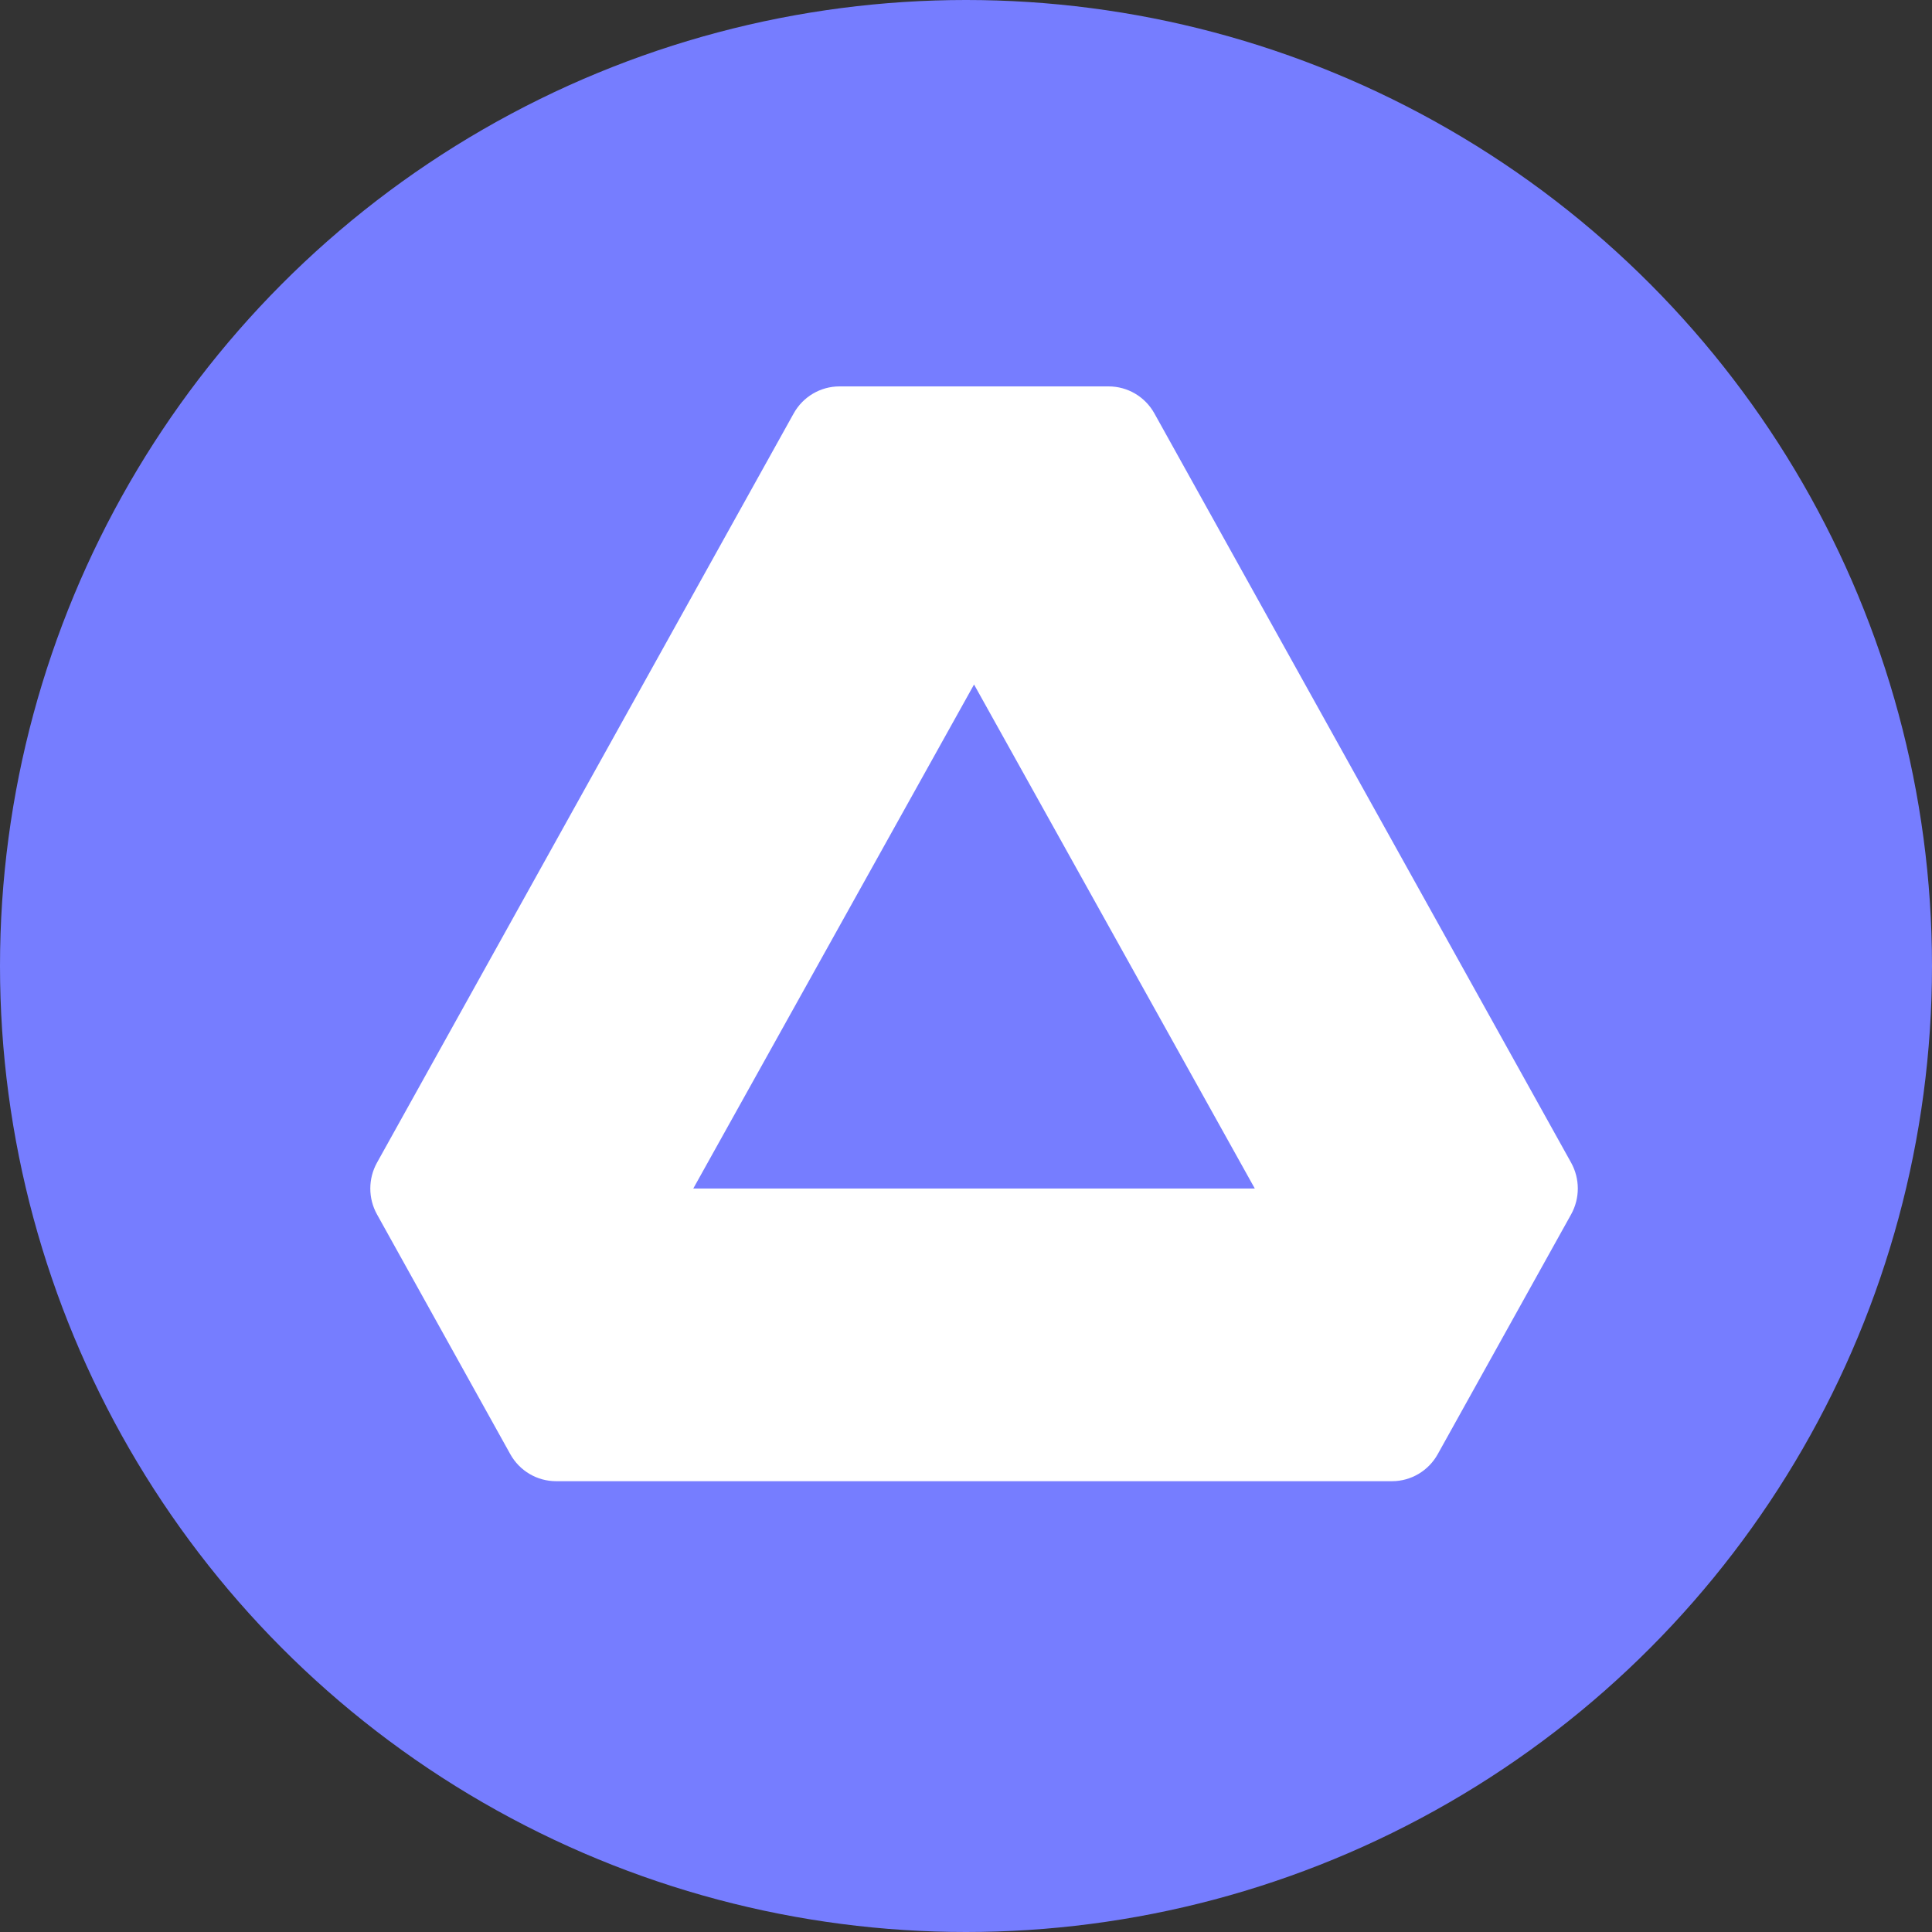 <svg width="68" height="68" viewBox="0 0 68 68" fill="none" xmlns="http://www.w3.org/2000/svg">
<rect x="0" y="0" width="68" height="68" fill="#333333" stroke="none"/>
<circle cx="34" cy="34" r="34" fill="#767DFF"/>
<path fill-rule="evenodd" clip-rule="evenodd" d="M39.019 13.6H29.547C28.879 13.6 28.262 13.963 27.935 14.551L13.269 40.922C12.955 41.488 12.955 42.177 13.269 42.742L17.96 51.181C18.287 51.769 18.903 52.133 19.572 52.133H48.994C49.662 52.133 50.278 51.768 50.604 51.181L55.298 42.742C55.612 42.177 55.612 41.488 55.298 40.922L40.631 14.551C40.304 13.963 39.688 13.6 39.019 13.6ZM24.401 41.832L34.283 24.092L44.165 41.832H24.401Z" fill="white"/>
</svg>
